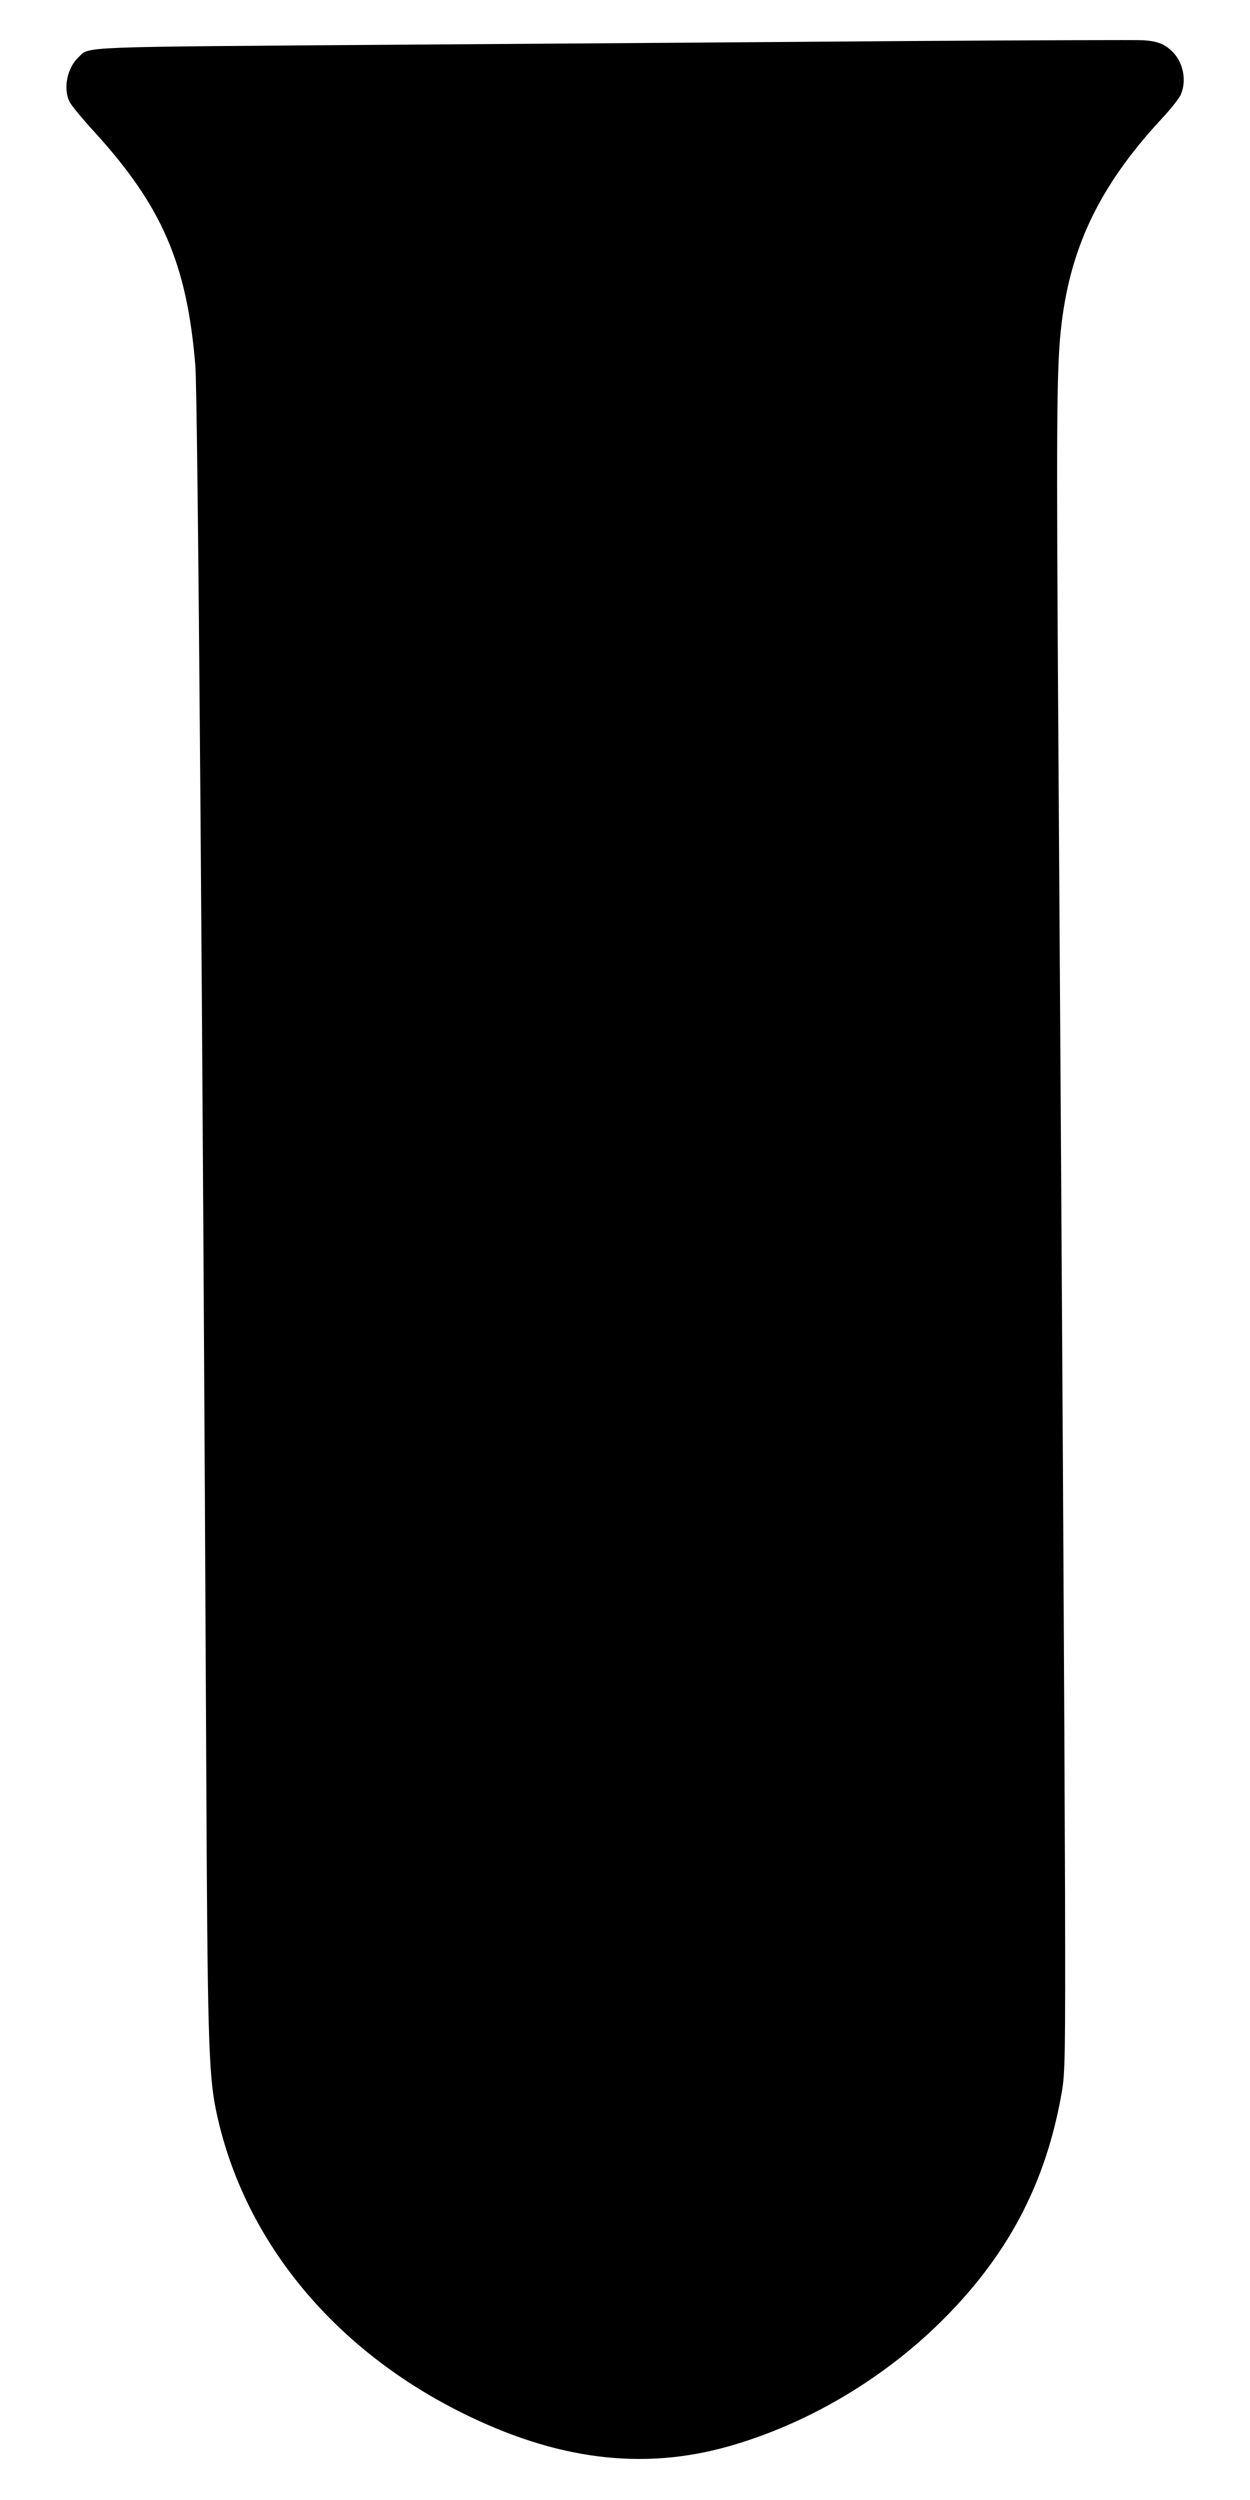 <?xml version="1.0" standalone="no"?>
<!DOCTYPE svg PUBLIC "-//W3C//DTD SVG 20010904//EN"
 "http://www.w3.org/TR/2001/REC-SVG-20010904/DTD/svg10.dtd">
<svg version="1.0" xmlns="http://www.w3.org/2000/svg"
 width="640pt" height="1280pt" viewBox="0 0 640 1280"
 preserveAspectRatio="xMidYMid meet">
<g transform="translate(0,1280) scale(0.1,-0.1)"
fill="#000000" stroke="none">
<path d="M4670 12590 c-613 -5 -1802 -13 -2643 -19 -1655 -12 -1566 -8 -1625
-64 -59 -55 -80 -163 -45 -230 9 -17 65 -86 126 -152 346 -380 474 -674 517
-1195 13 -156 38 -3392 56 -7175 6 -1366 12 -1571 49 -1755 134 -655 589
-1218 1255 -1551 488 -244 930 -300 1375 -173 388 111 765 330 1064 619 355
344 556 720 638 1197 16 94 18 180 16 1013 -3 907 -13 2688 -34 5880 -11 1636
-9 1913 12 2120 43 419 195 739 514 1084 48 51 93 108 101 127 30 71 13 161
-40 216 -40 42 -78 57 -153 62 -37 2 -570 0 -1183 -4z"/>
</g>
</svg>